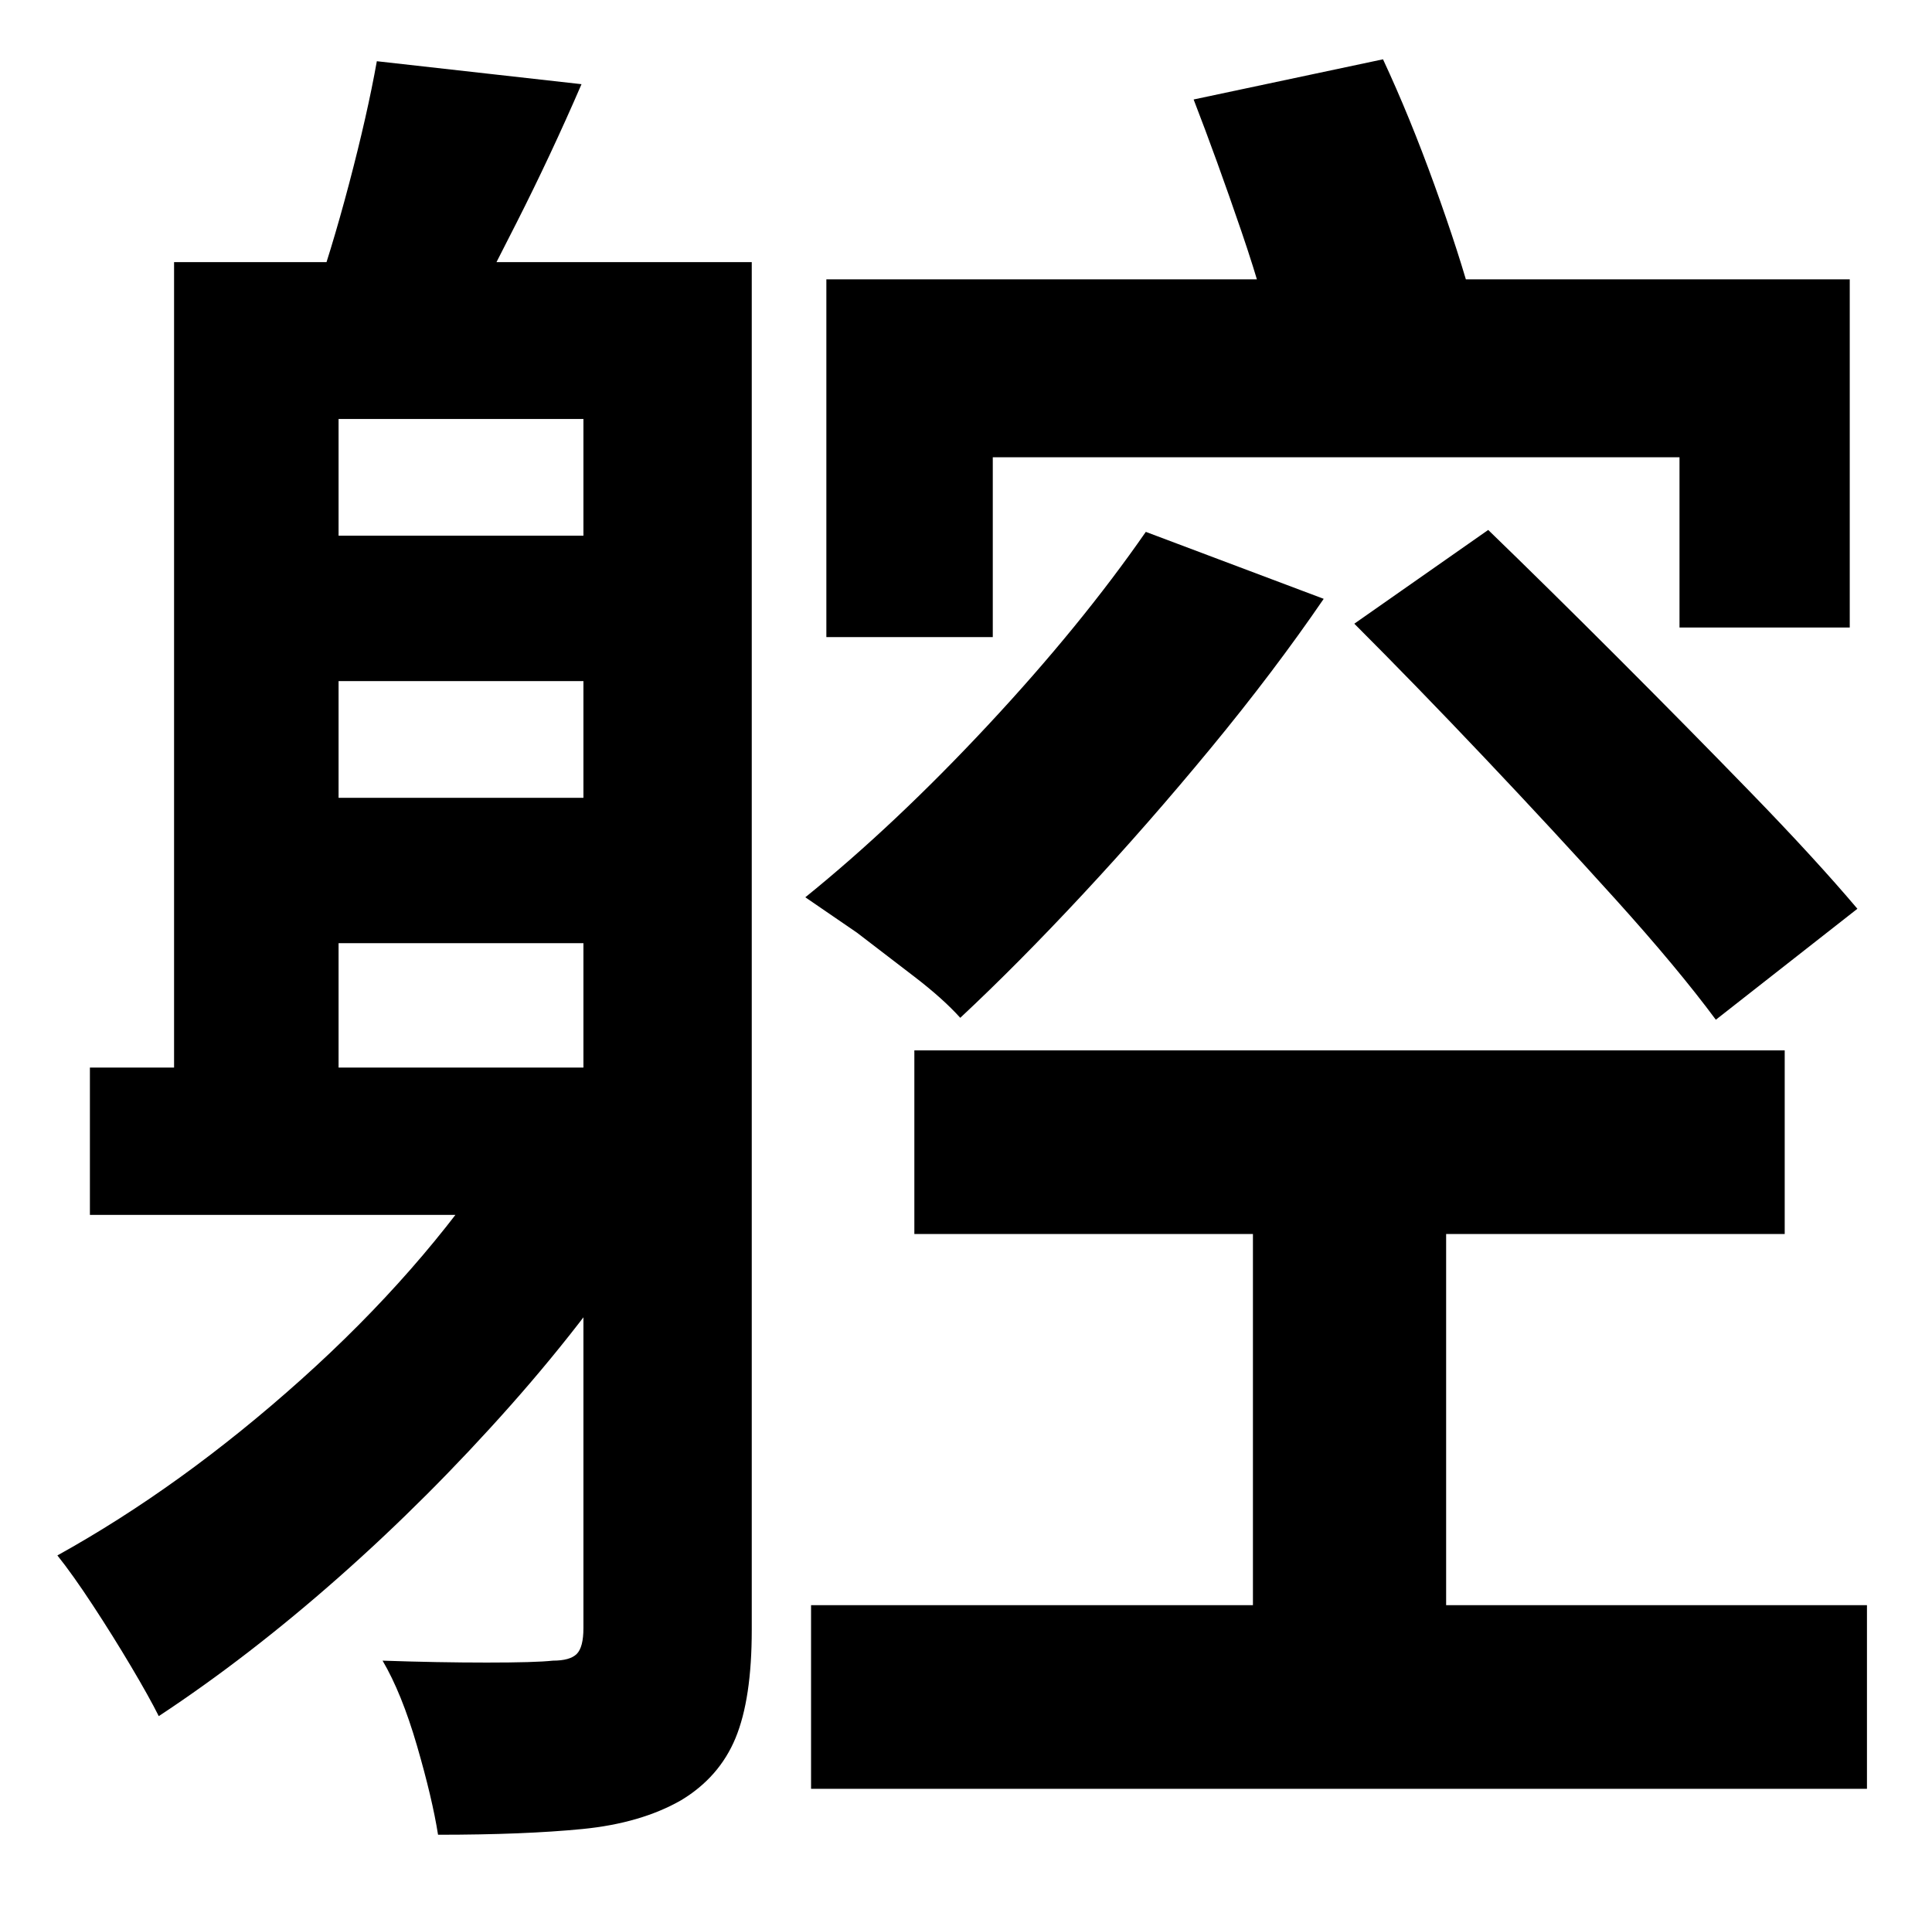 <?xml version="1.0" standalone="no"?>
<!DOCTYPE svg PUBLIC "-//W3C//DTD SVG 1.1//EN" "http://www.w3.org/Graphics/SVG/1.1/DTD/svg11.dtd" >
<svg xmlns="http://www.w3.org/2000/svg" xmlns:xlink="http://www.w3.org/1999/xlink" version="1.1" viewBox="-10 0 1010 1000">
   <path fill="currentColor"
d="M468 549h455v96h-455v-96zM414 839h552v96h-552v-96zM422 146h535v182h-89v-89h-359v94h-87v-187zM645 580h101v303h-101v-303zM614 52l99 -21q14 30 27 66t20 62l-103 26q-5 -26 -18 -64t-25 -69zM698 326l70 -49q31 30 67.5 66.5t70 71t55.5 60.5l-74 58
q-20 -27 -52.5 -63t-68.5 -74t-68 -70zM589 278l93 35q-26 38 -59 78t-67 76.5t-64 64.5q-9 -10 -24 -21.5l-30 -23t-27 -18.5q47 -38 95.5 -90t82.5 -101zM138 280h195v76h-195v-76zM138 417h195v76h-195v-76zM187 32l107 12q-16 37 -34 72.5t-31 60.5l-76 -17
q10 -28 19.5 -64t14.5 -64zM81 137h253v82h-167v386h-86v-468zM295 137h88v715q0 36 -8.5 56.5t-28.5 32.5q-21 12 -51.5 15t-75.5 3q-3 -19 -11 -46.5t-18 -44.5q29 1 54.5 1t34.5 -1q9 0 12.5 -3.5t3.5 -13.5v-714zM251 603l81 33q-32 50 -75 98.5t-90 90t-94 72.5
q-5 -10 -14.5 -26t-20 -32t-18.5 -26q65 -36 127.5 -92t103.5 -118zM37 558h316v77h-316v-77z" />
</svg>
